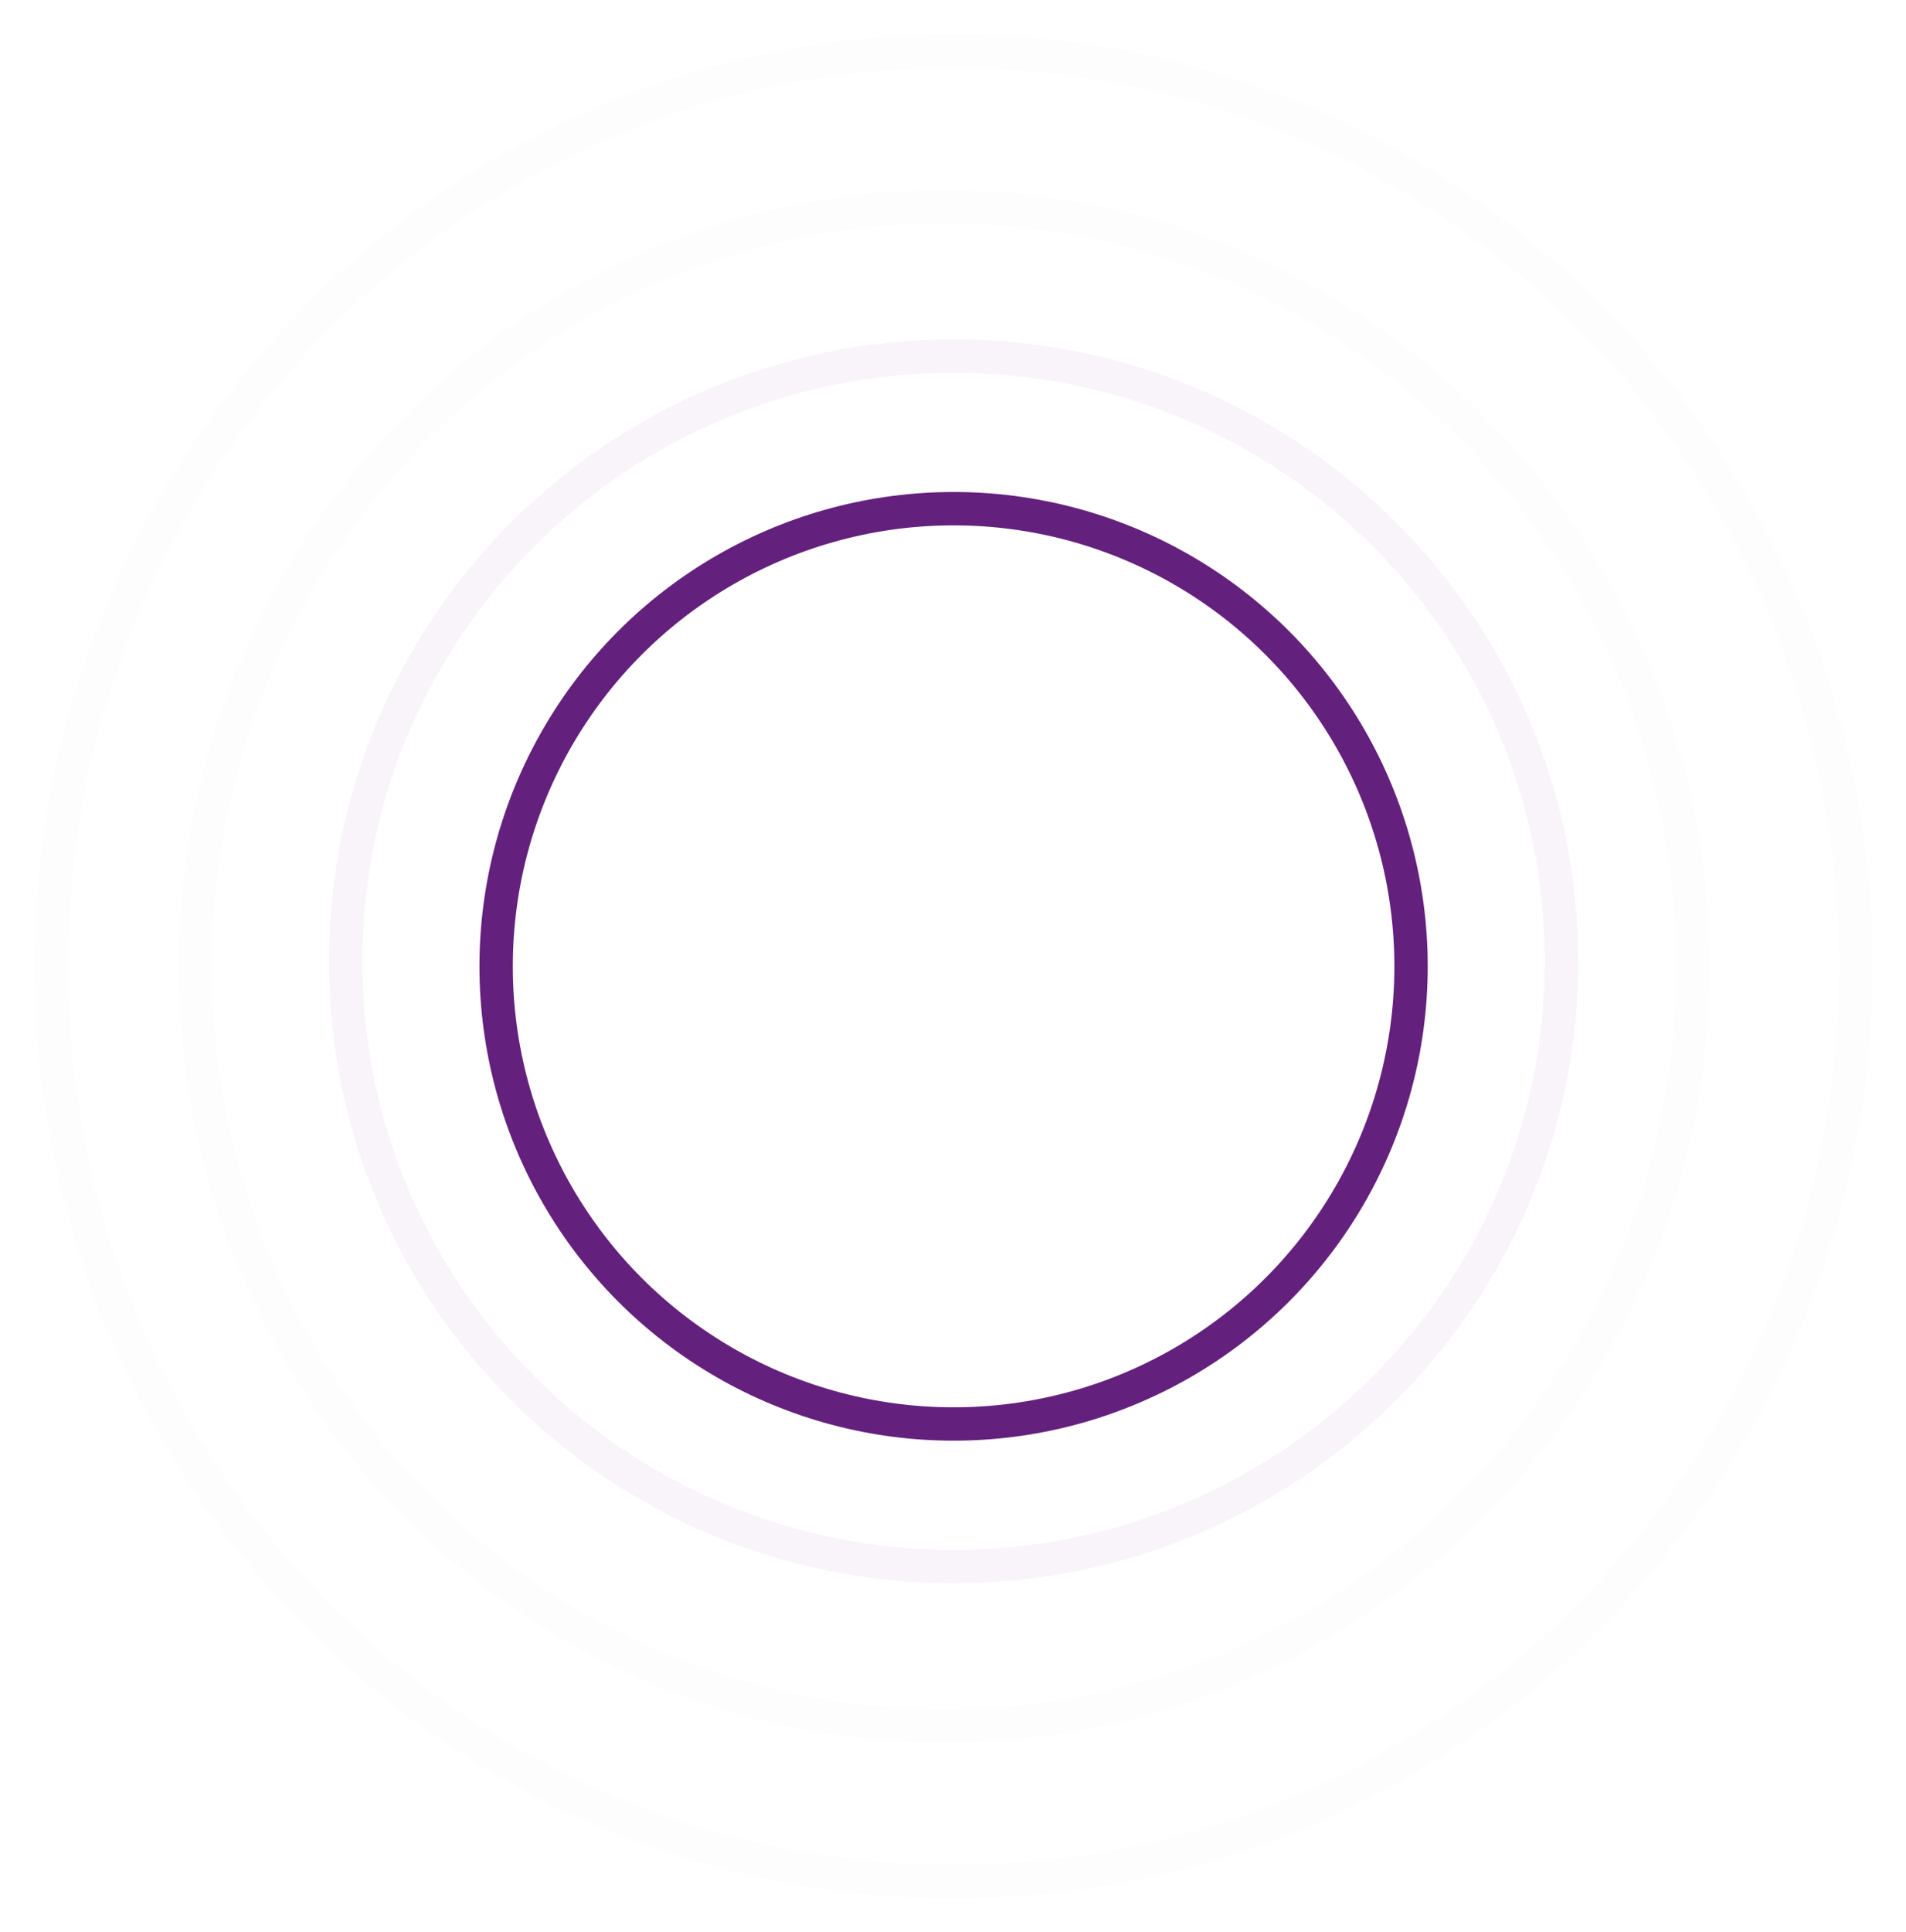 <?xml version="1.0" encoding="UTF-8"?> <svg xmlns="http://www.w3.org/2000/svg" width="1143" height="1158" viewBox="0 0 1143 1158" fill="none"> <g filter="url(#filter0_d)"> <path d="M1112.92 579.247C1112.92 882.385 870.545 1127.89 571.851 1127.89C273.157 1127.89 30.785 882.385 30.785 579.247C30.785 276.11 273.157 30.602 571.851 30.602C870.545 30.602 1112.92 276.11 1112.92 579.247Z" stroke="#64207D" stroke-opacity="0.01" stroke-width="20"></path> </g> <g filter="url(#filter1_df)"> <circle cx="571.852" cy="579.247" r="274.332" stroke="#64207D" stroke-width="20"></circle> </g> <g filter="url(#filter2_df)"> <path d="M936.4 576.238C936.4 776.555 773.231 939.025 571.851 939.025C370.472 939.025 207.303 776.555 207.303 576.238C207.303 375.921 370.472 213.451 571.851 213.451C773.231 213.451 936.4 375.921 936.4 576.238Z" stroke="#64207D" stroke-opacity="0.05" stroke-width="20"></path> </g> <g filter="url(#filter3_d)"> <path d="M1015.2 579.247C1015.2 830.849 814.038 1034.58 566.181 1034.58C318.324 1034.58 117.164 830.849 117.164 579.247C117.164 327.646 318.324 123.917 566.181 123.917C814.038 123.917 1015.2 327.646 1015.2 579.247Z" stroke="#64207D" stroke-opacity="0.01" stroke-width="20"></path> </g> <defs> <filter id="filter0_d" x="0.785" y="0.602" width="1142.13" height="1157.29" filterUnits="userSpaceOnUse" color-interpolation-filters="sRGB"> <feFlood flood-opacity="0" result="BackgroundImageFix"></feFlood> <feColorMatrix in="SourceAlpha" type="matrix" values="0 0 0 0 0 0 0 0 0 0 0 0 0 0 0 0 0 0 127 0"></feColorMatrix> <feOffset></feOffset> <feGaussianBlur stdDeviation="10"></feGaussianBlur> <feColorMatrix type="matrix" values="0 0 0 0 0.388 0 0 0 0 0.125 0 0 0 0 0.482 0 0 0 0.14 0"></feColorMatrix> <feBlend mode="normal" in2="BackgroundImageFix" result="effect1_dropShadow"></feBlend> <feBlend mode="normal" in="SourceGraphic" in2="effect1_dropShadow" result="shape"></feBlend> </filter> <filter id="filter1_df" x="267.521" y="274.916" width="608.663" height="608.663" filterUnits="userSpaceOnUse" color-interpolation-filters="sRGB"> <feFlood flood-opacity="0" result="BackgroundImageFix"></feFlood> <feColorMatrix in="SourceAlpha" type="matrix" values="0 0 0 0 0 0 0 0 0 0 0 0 0 0 0 0 0 0 127 0"></feColorMatrix> <feOffset></feOffset> <feGaussianBlur stdDeviation="10"></feGaussianBlur> <feColorMatrix type="matrix" values="0 0 0 0 0.384 0 0 0 0 0.122 0 0 0 0 0.478 0 0 0 1 0"></feColorMatrix> <feBlend mode="normal" in2="BackgroundImageFix" result="effect1_dropShadow"></feBlend> <feBlend mode="normal" in="SourceGraphic" in2="effect1_dropShadow" result="shape"></feBlend> <feGaussianBlur stdDeviation="5" result="effect2_foregroundBlur"></feGaussianBlur> </filter> <filter id="filter2_df" x="177.303" y="183.451" width="789.097" height="785.573" filterUnits="userSpaceOnUse" color-interpolation-filters="sRGB"> <feFlood flood-opacity="0" result="BackgroundImageFix"></feFlood> <feColorMatrix in="SourceAlpha" type="matrix" values="0 0 0 0 0 0 0 0 0 0 0 0 0 0 0 0 0 0 127 0"></feColorMatrix> <feOffset></feOffset> <feGaussianBlur stdDeviation="10"></feGaussianBlur> <feColorMatrix type="matrix" values="0 0 0 0 0.376 0 0 0 0 0.122 0 0 0 0 0.471 0 0 0 0.65 0"></feColorMatrix> <feBlend mode="normal" in2="BackgroundImageFix" result="effect1_dropShadow"></feBlend> <feBlend mode="normal" in="SourceGraphic" in2="effect1_dropShadow" result="shape"></feBlend> <feGaussianBlur stdDeviation="7" result="effect2_foregroundBlur"></feGaussianBlur> </filter> <filter id="filter3_d" x="87.164" y="93.917" width="958.034" height="970.661" filterUnits="userSpaceOnUse" color-interpolation-filters="sRGB"> <feFlood flood-opacity="0" result="BackgroundImageFix"></feFlood> <feColorMatrix in="SourceAlpha" type="matrix" values="0 0 0 0 0 0 0 0 0 0 0 0 0 0 0 0 0 0 127 0"></feColorMatrix> <feOffset></feOffset> <feGaussianBlur stdDeviation="10"></feGaussianBlur> <feColorMatrix type="matrix" values="0 0 0 0 0.388 0 0 0 0 0.125 0 0 0 0 0.482 0 0 0 0.35 0"></feColorMatrix> <feBlend mode="normal" in2="BackgroundImageFix" result="effect1_dropShadow"></feBlend> <feBlend mode="normal" in="SourceGraphic" in2="effect1_dropShadow" result="shape"></feBlend> </filter> </defs> </svg> 